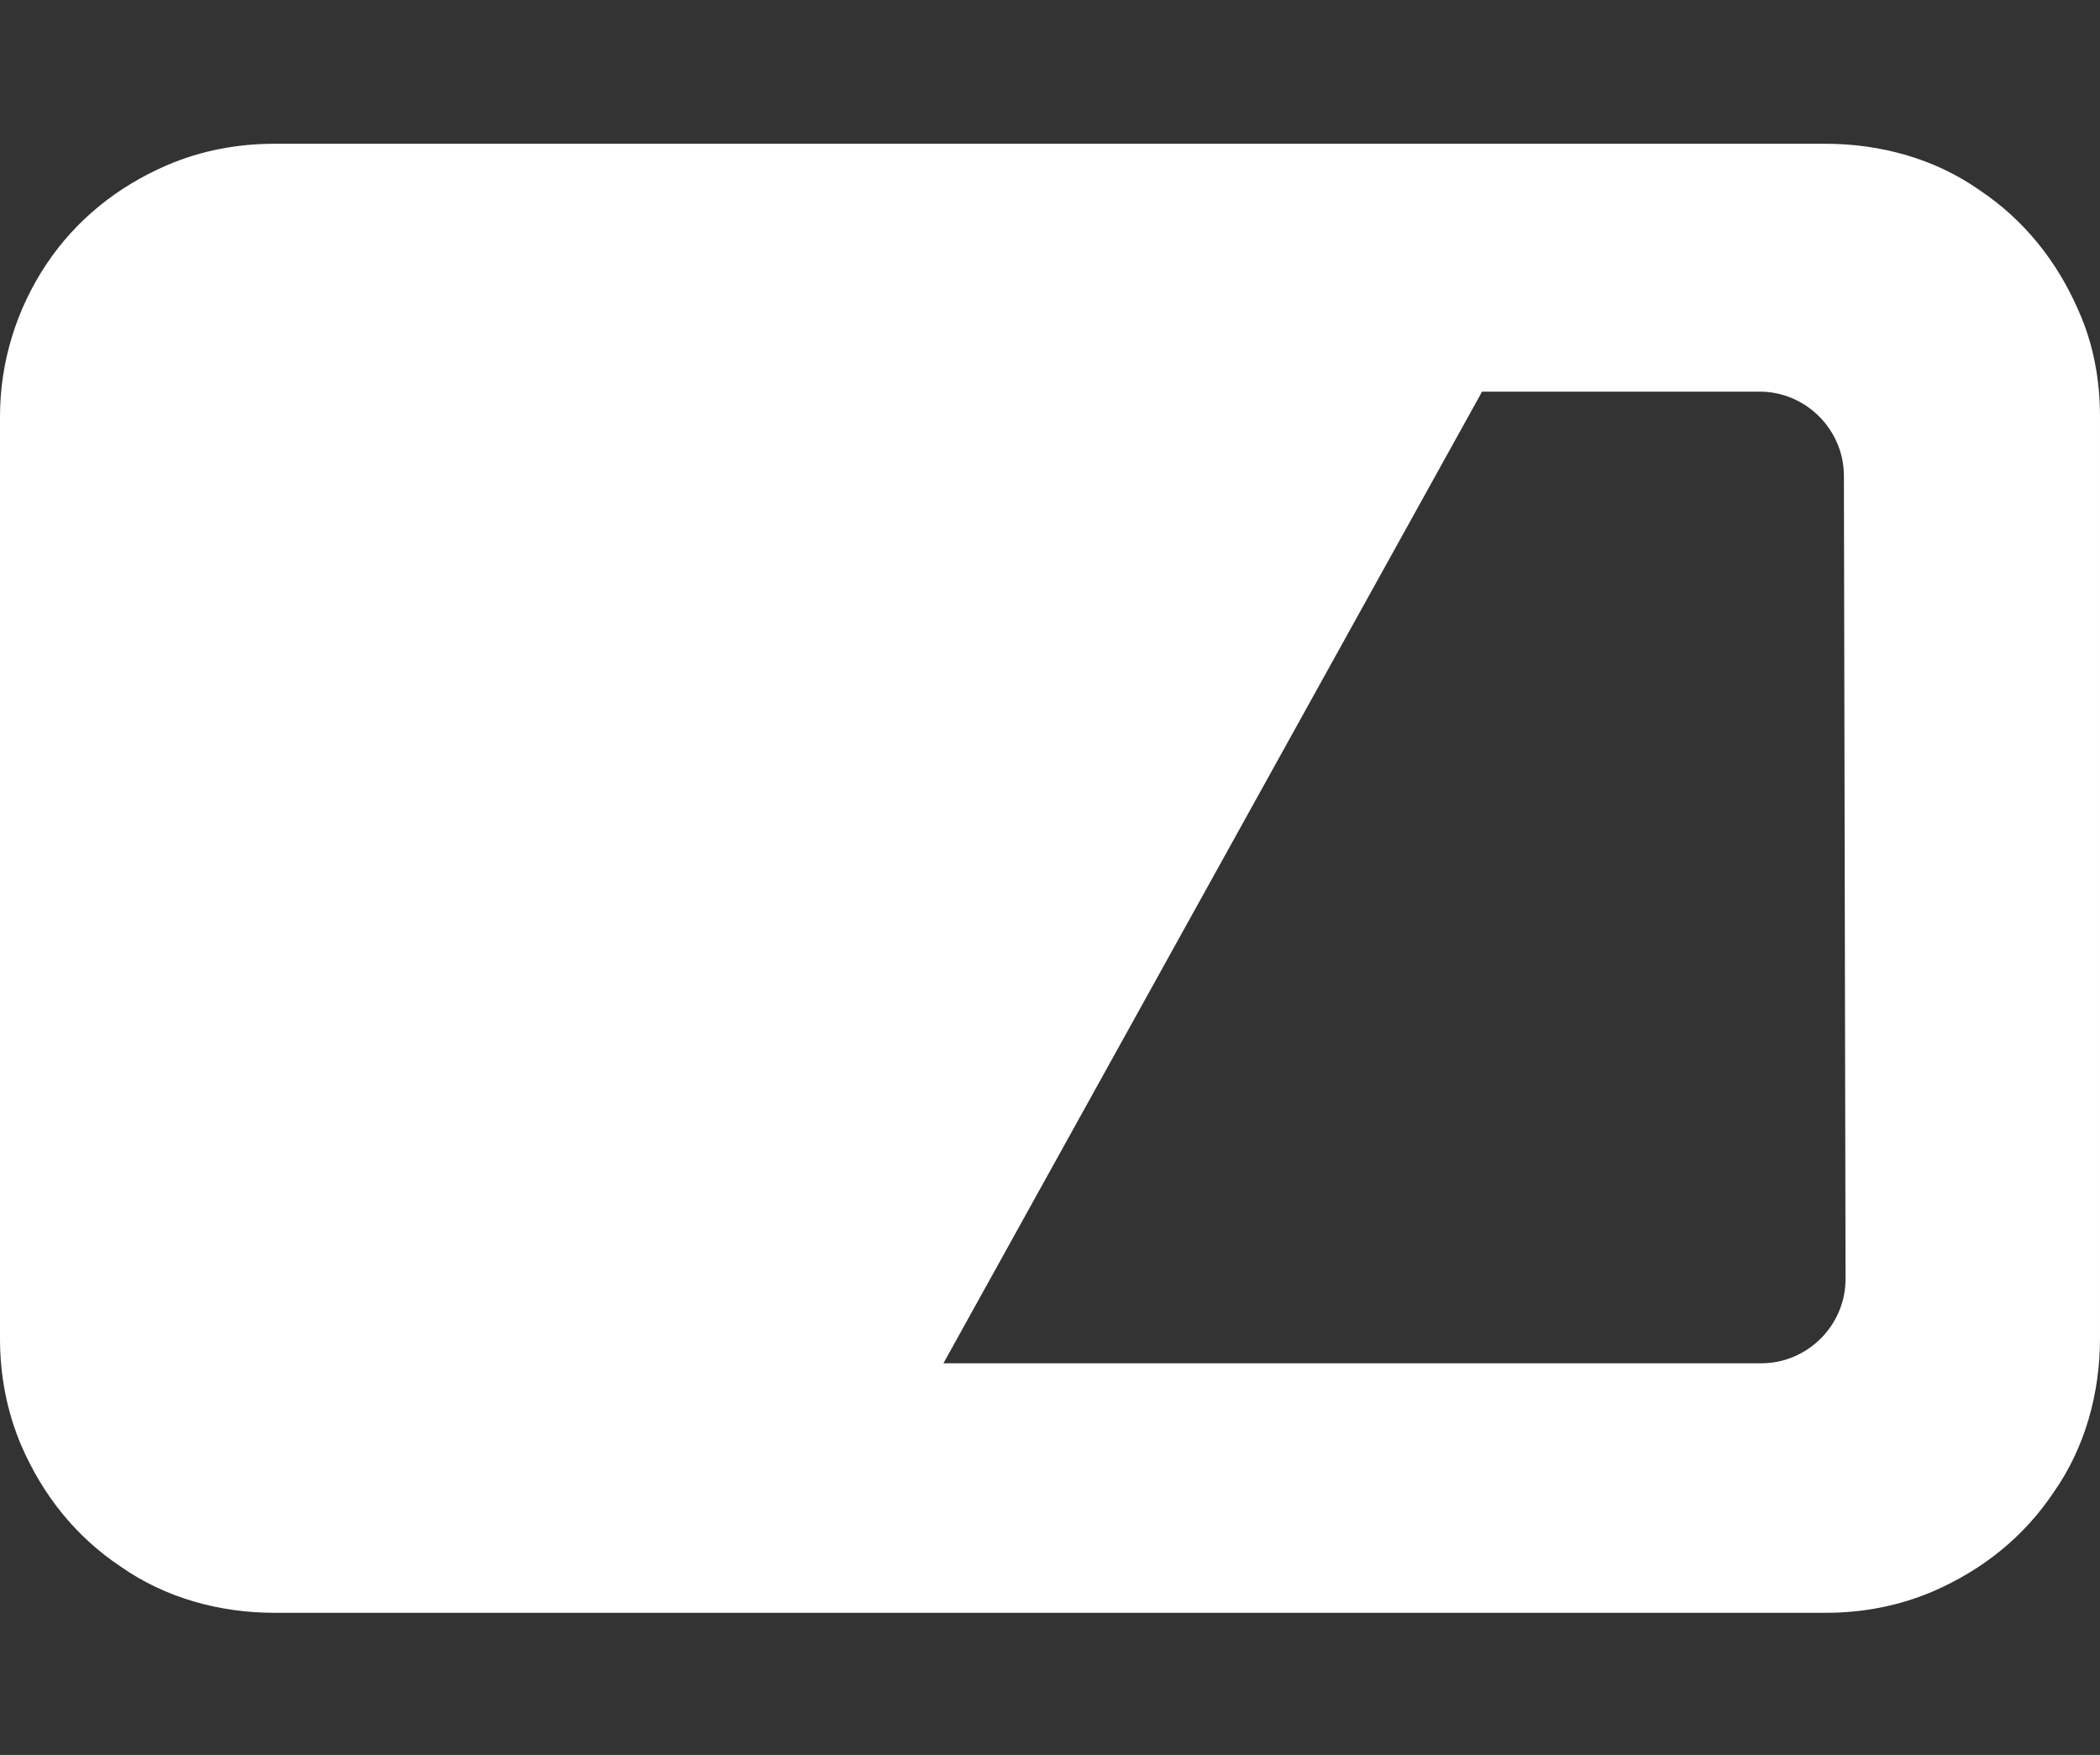 <?xml version="1.0" encoding="utf-8"?>
<!-- Generator: Adobe Illustrator 24.0.1, SVG Export Plug-In . SVG Version: 6.00 Build 0)  -->
<svg version="1.1" id="レイヤー_1" xmlns="http://www.w3.org/2000/svg" xmlns:xlink="http://www.w3.org/1999/xlink" x="0px"
	 y="0px" viewBox="0 0 127.1 106.2" style="enable-background:new 0 0 127.1 106.2;" xml:space="preserve">
<rect x="0" y="0" width="127.1" height="106.2" fill="#333333" stroke="none"/>
<style type="text/css">
	.st0{fill:#fff;}
</style>
<title>icon_pen</title>
<g>
	<g>
		<path class="st0" d="M125.8,18.8c-1.3-3-3.3-5.5-6-7.3c-2.7-1.9-6-2.8-9.3-2.8H16.6c-2.2,0-4.4,0.4-6.5,1.3c-3,1.3-5.5,3.3-7.3,6
			C1,18.7,0,21.9,0,25.2V81c0,2.2,0.4,4.4,1.3,6.5c1.3,3,3.3,5.5,6,7.3c2.7,1.9,6,2.8,9.3,2.8h93.9c2.2,0,4.4-0.4,6.5-1.3
			c3-1.3,5.5-3.3,7.3-6c1.9-2.7,2.8-6,2.8-9.3V25.2C127.1,23,126.7,20.8,125.8,18.8z M111.7,77.4c0,2.8-2.3,5.1-5.1,5.1H57.1
			l32.6-58.8h16.8c2.8,0,5.1,2.3,5.1,5.1L111.7,77.4L111.7,77.4z"/>
	</g>
</g>
</svg>
